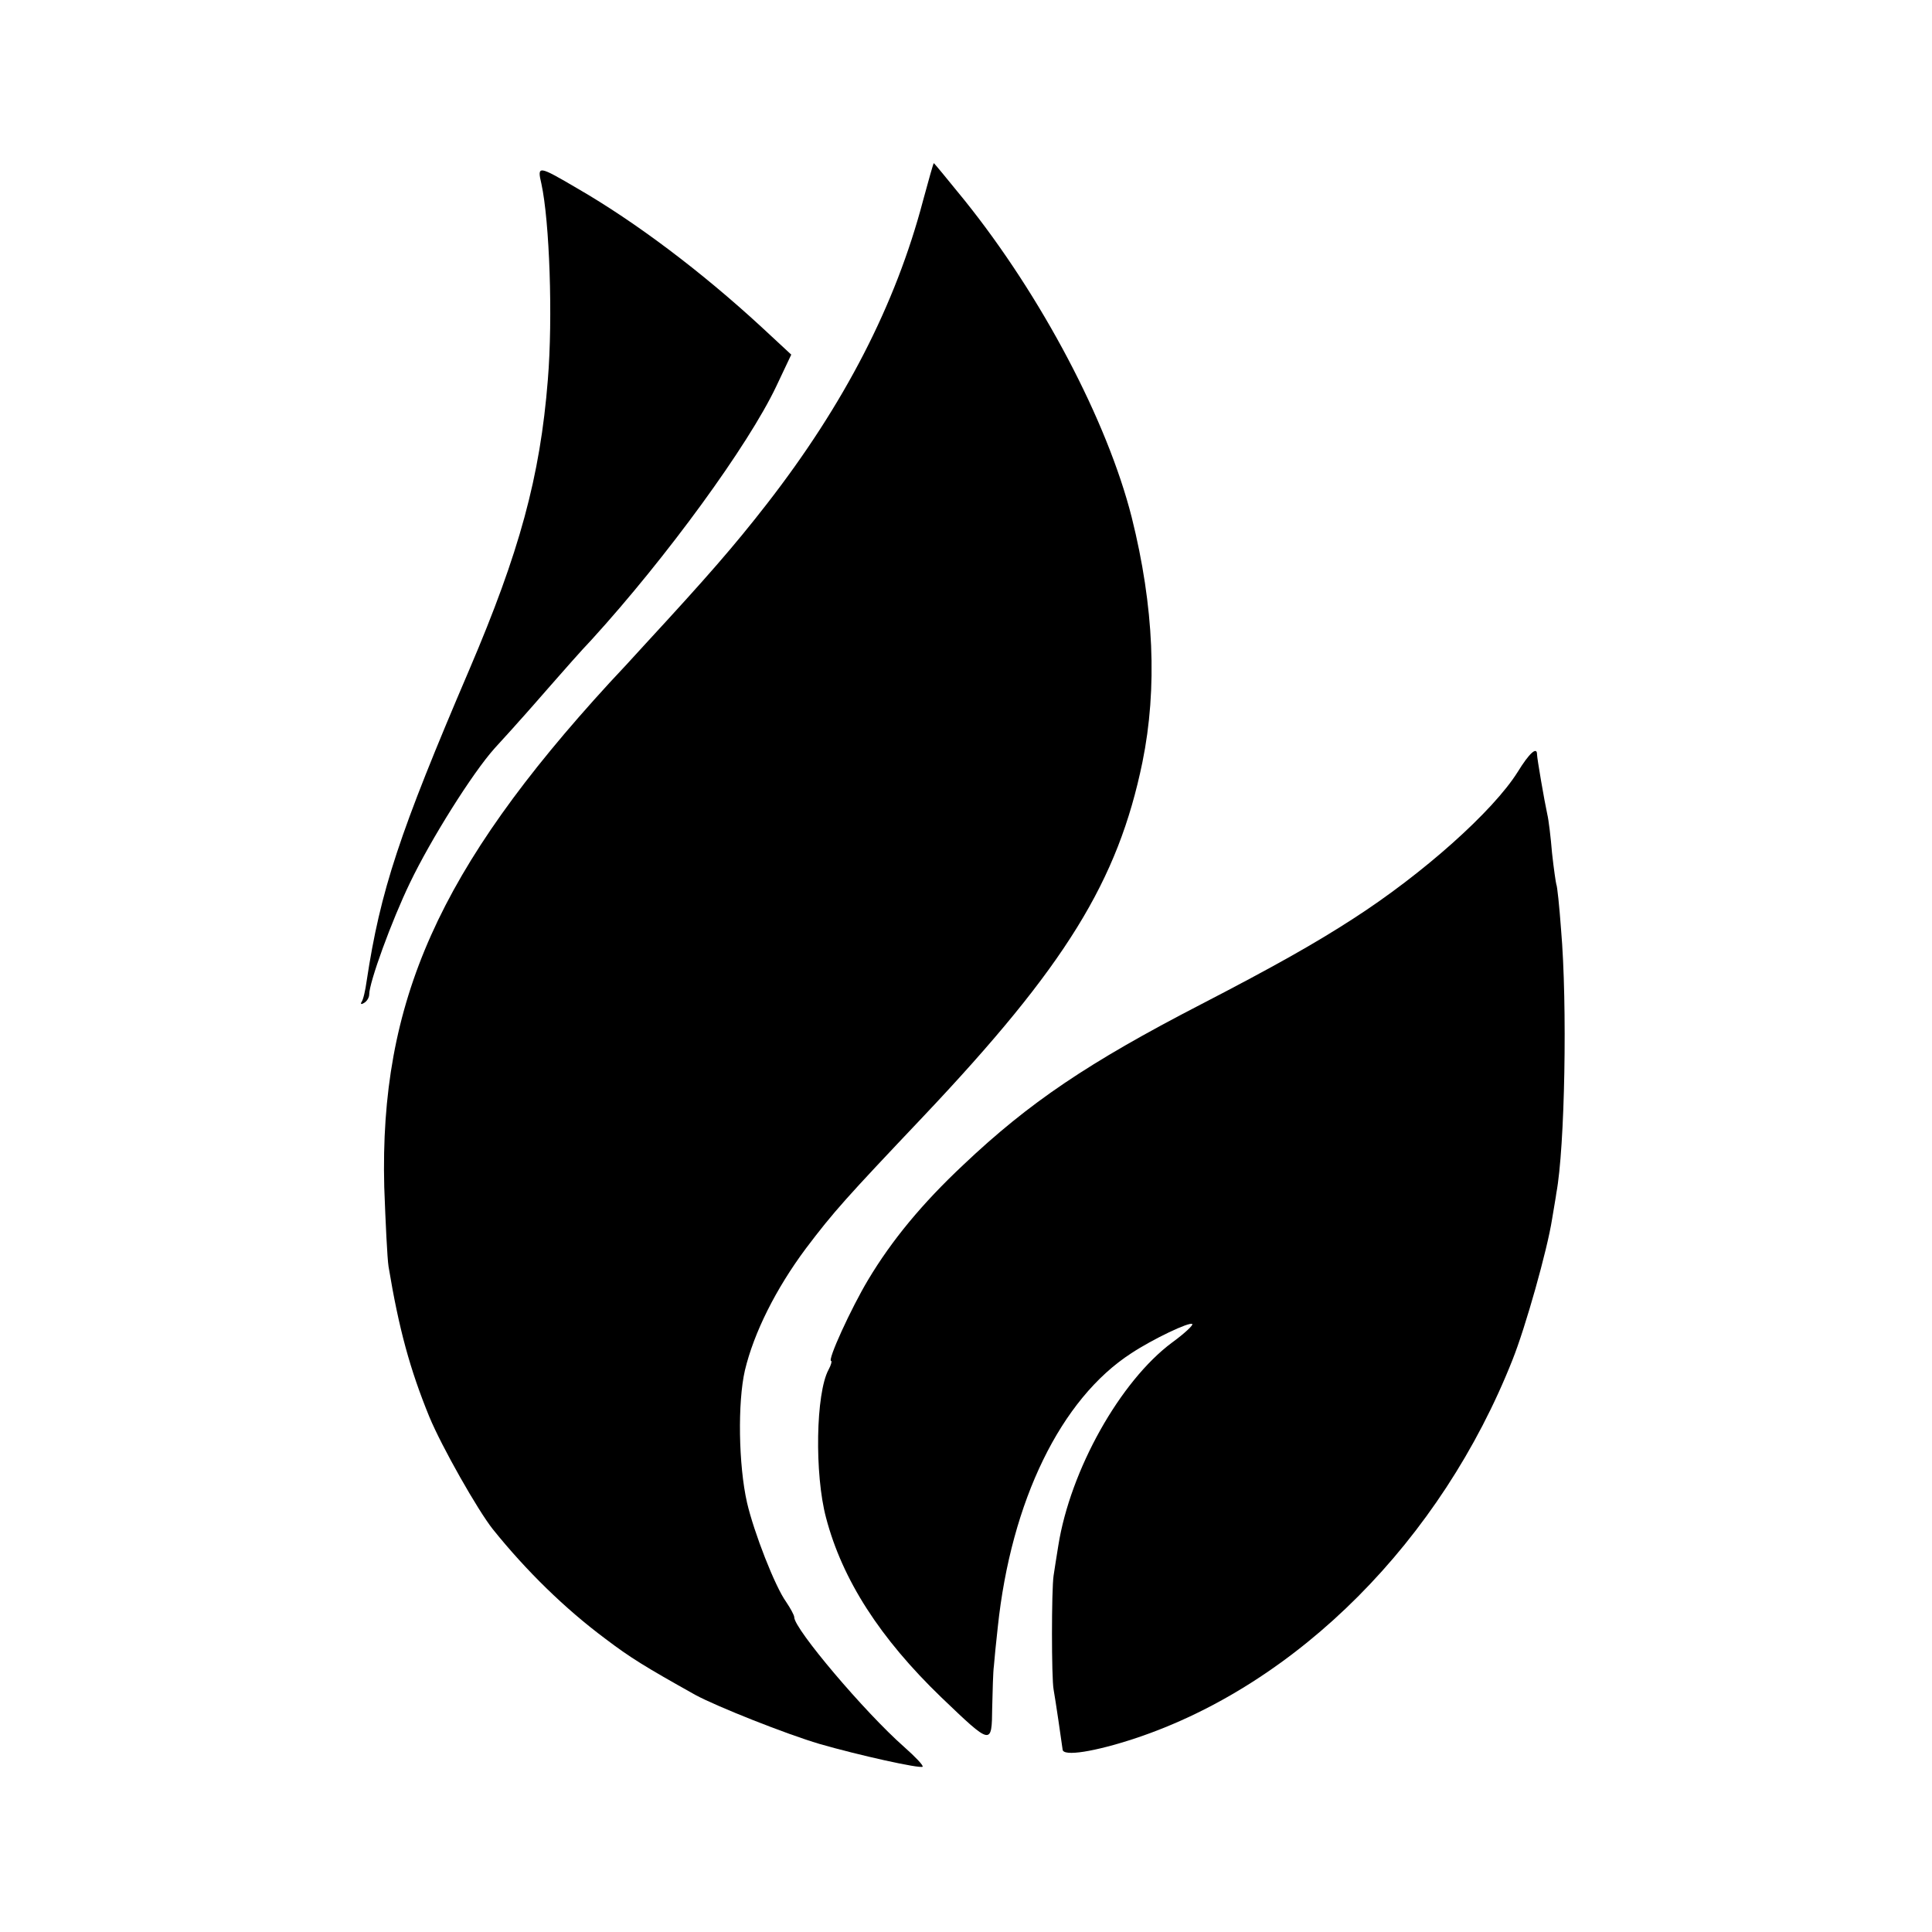 <?xml version="1.0" standalone="no"?>
<!DOCTYPE svg PUBLIC "-//W3C//DTD SVG 20010904//EN"
 "http://www.w3.org/TR/2001/REC-SVG-20010904/DTD/svg10.dtd">
<svg version="1.0" xmlns="http://www.w3.org/2000/svg"
 width="450pt" height="450pt" viewBox="0 0 450 450"
 preserveAspectRatio="xMidYMid meet">
<g transform="translate(0,450) scale(0.1,-0.1)"
fill="#000000" stroke="none">
<path d="M2150 4033 c-64 -243 -183 -474 -364 -707 -77 -99 -140 -171 -282
-325 -28 -31 -66 -72 -84 -91 -398 -434 -536 -743 -525 -1175 3 -82 7 -166 10
-185 24 -145 50 -240 95 -350 29 -70 113 -218 148 -262 78 -97 168 -185 262
-255 58 -44 92 -65 210 -131 50 -27 211 -91 289 -114 90 -26 234 -58 240 -53
2 3 -17 23 -43 46 -92 81 -256 275 -256 302 0 5 -9 21 -19 36 -26 36 -75 162
-91 231 -20 88 -22 234 -5 308 21 88 72 190 142 284 65 86 93 117 274 308 331
350 453 548 510 825 35 172 27 362 -25 570 -57 225 -210 515 -389 738 -39 48
-71 87 -72 87 -1 0 -12 -39 -25 -87z"/>
<path d="M1261 4072 c19 -87 27 -312 15 -457 -18 -226 -66 -401 -183 -675
-163 -381 -207 -514 -239 -725 -3 -22 -8 -44 -12 -49 -3 -5 0 -6 6 -2 7 4 12
13 12 20 0 28 52 171 95 260 48 100 145 255 197 313 18 20 44 48 56 62 13 14
47 53 75 85 29 33 71 81 95 106 175 192 365 453 430 590 l35 74 -69 64 c-141
130 -294 245 -429 323 -92 54 -94 54 -84 11z"/>
<path d="M3535 2702 c-57 -91 -220 -237 -385 -343 -85 -55 -180 -109 -354
-199 -261 -135 -399 -228 -552 -373 -96 -90 -167 -176 -222 -268 -39 -65 -96
-189 -86 -189 2 0 0 -9 -6 -20 -30 -55 -33 -244 -6 -345 38 -145 126 -281 268
-418 118 -113 118 -113 119 -25 1 40 2 84 4 98 1 14 5 54 9 90 31 294 147 532
311 638 50 33 136 74 142 68 3 -2 -18 -22 -47 -43 -121 -90 -237 -297 -265
-473 -4 -25 -9 -56 -11 -70 -5 -33 -5 -239 0 -265 4 -22 19 -124 21 -140 1
-17 75 -5 169 26 379 126 713 462 879 882 30 75 81 256 92 327 4 25 9 52 10
61 20 106 26 440 11 614 -4 55 -9 102 -11 105 -1 3 -6 36 -10 73 -3 37 -8 78
-11 90 -7 32 -24 131 -24 140 0 19 -18 3 -45 -41z"/>
</g>
</svg>
